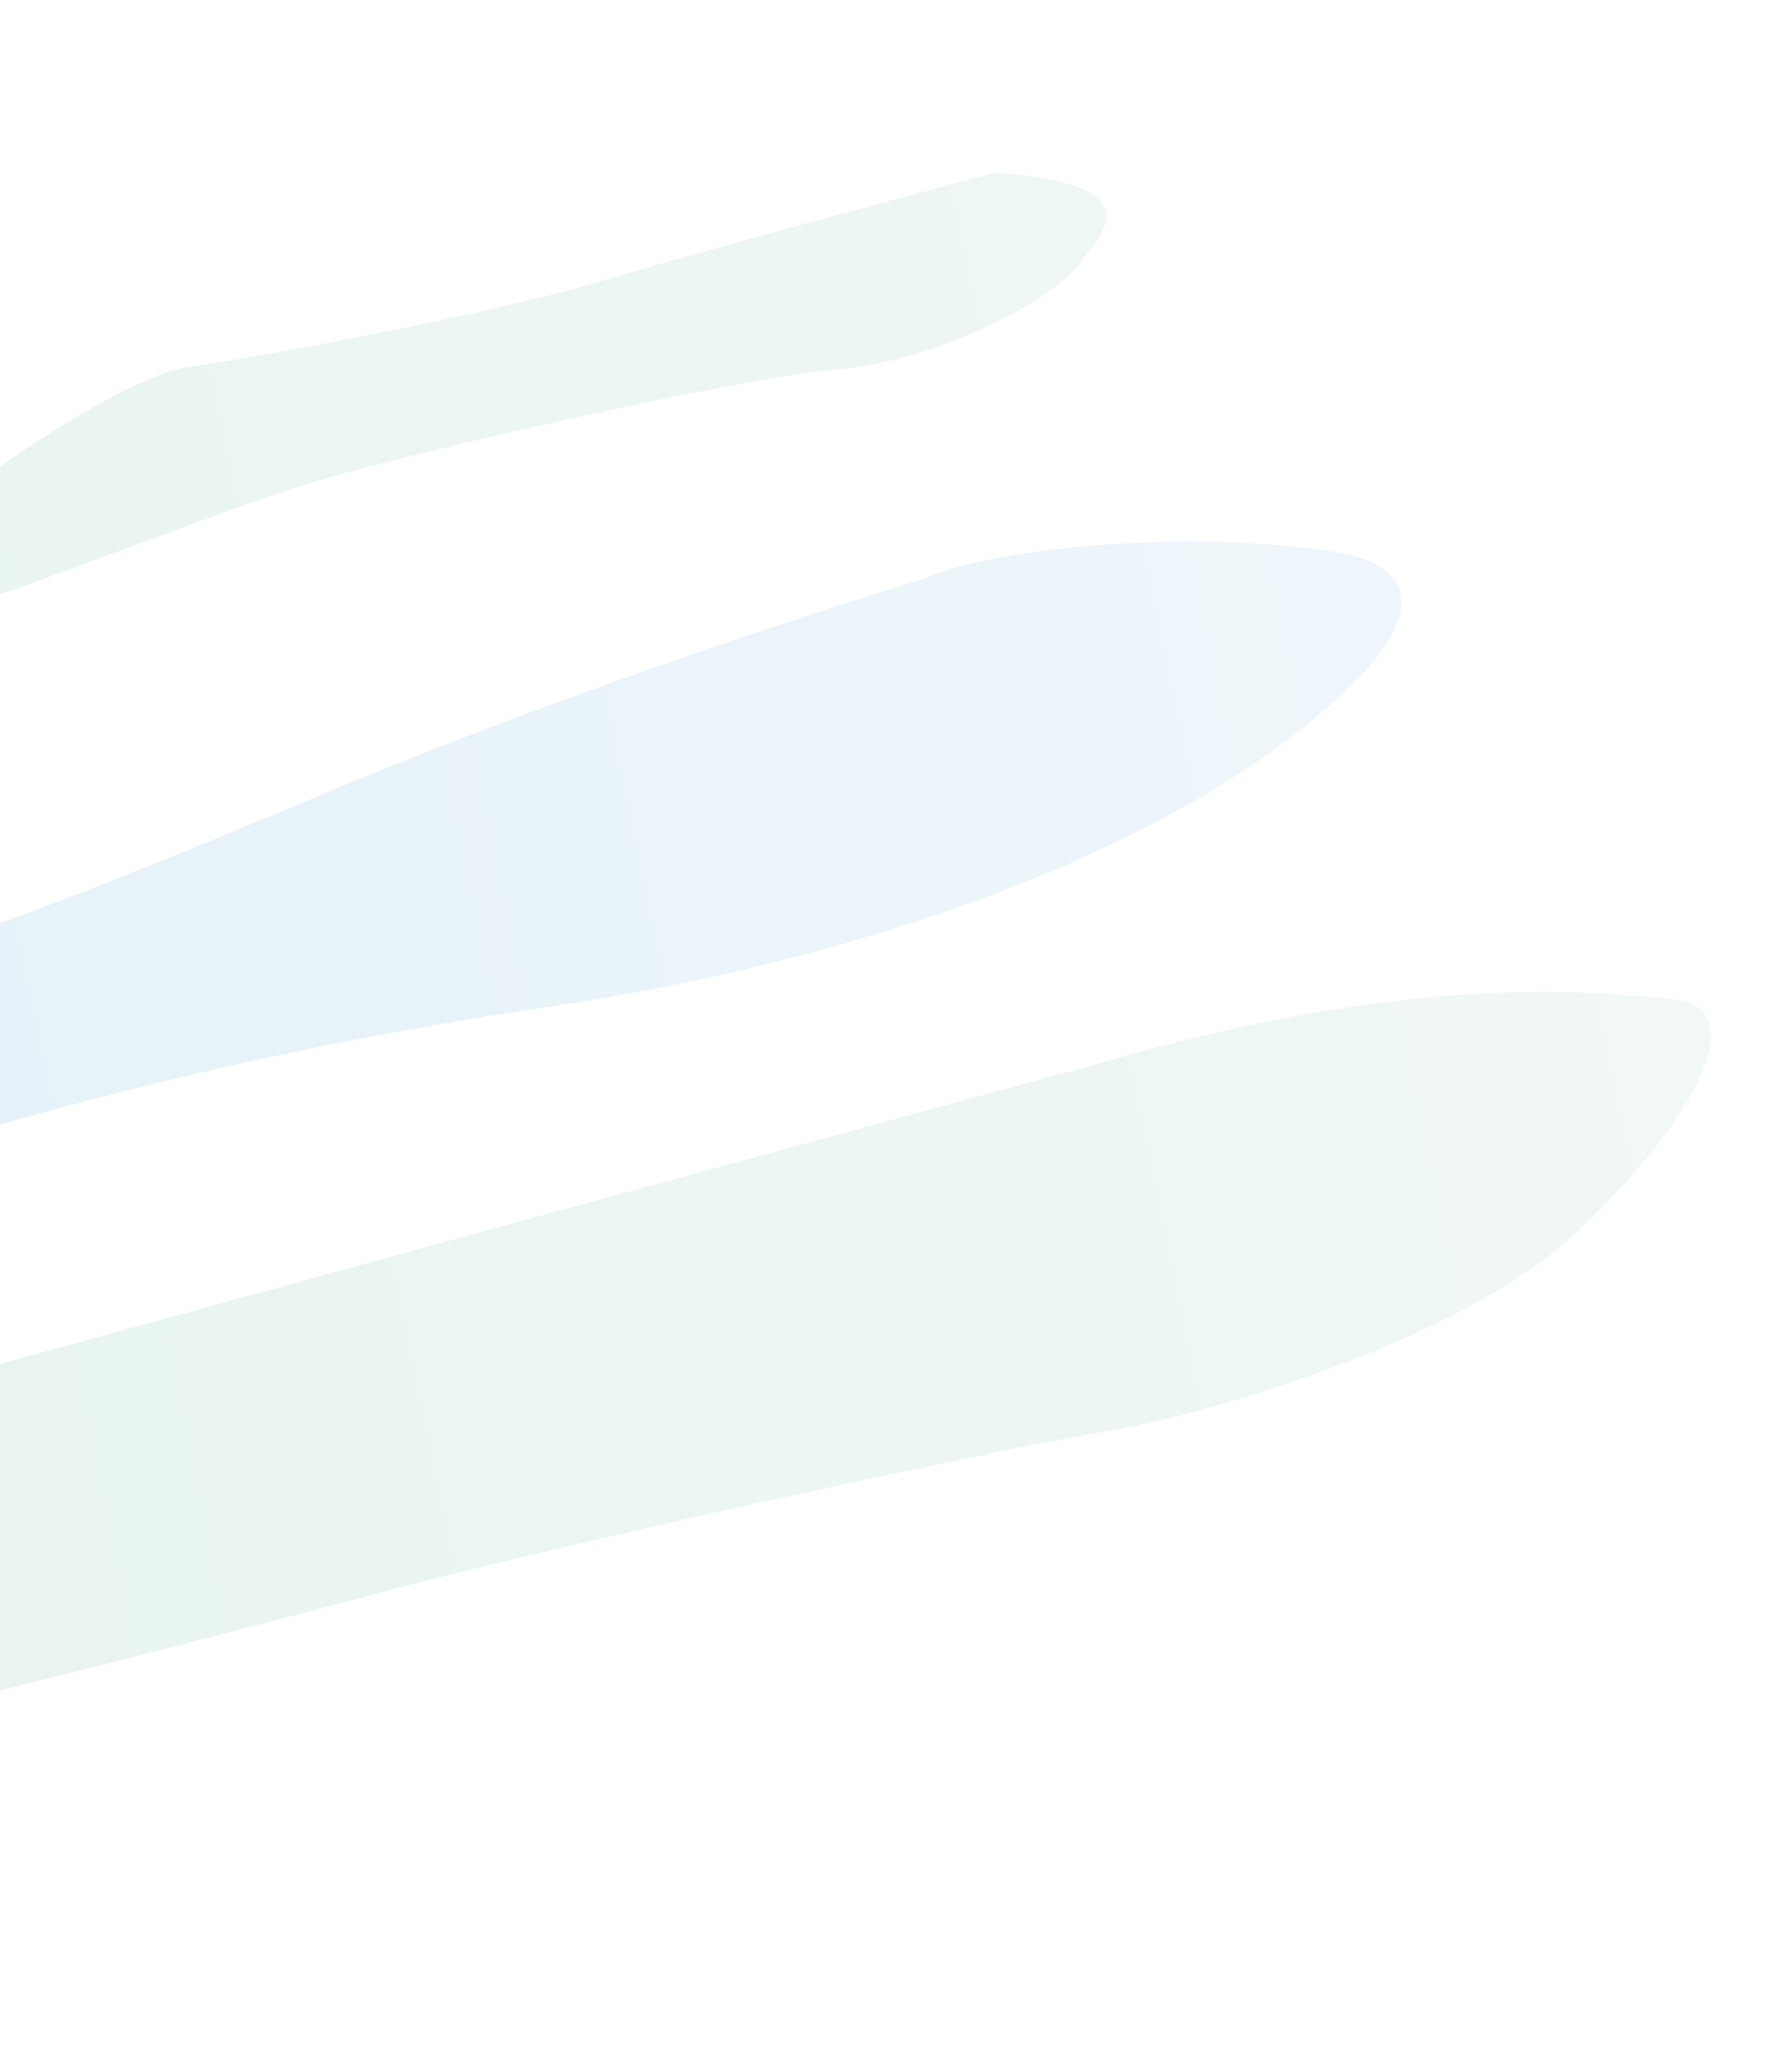 <svg width="638" height="732" viewBox="0 0 638 732" fill="none" xmlns="http://www.w3.org/2000/svg">
<path d="M380.088 381.586C380.088 381.586 -61.558 501.907 -120.276 518.991C-178.994 536.076 -269.904 562.441 -301.355 622.252C-301.355 622.252 -311.993 642.938 -290.809 642.379C-250.712 641.025 -151.191 635.733 -97.447 624.555C-43.703 613.377 62.186 586.498 135.868 566.834C209.55 547.171 362.187 514.582 394.41 509.432C426.406 504.258 519.588 478.128 561.586 438.443C603.584 398.759 624.491 358.726 595.636 355.739C566.782 352.752 497.712 345.602 380.292 381.837L380.088 381.586Z" fill="url(#paint0_linear_787_12157)" fill-opacity="0.1"/>
<path d="M328.674 206.098C328.674 206.098 219.855 239.095 123.149 279.309C26.419 319.749 -19.576 338.151 -84.656 354.577C-149.509 371.026 -179.975 401.355 -190.12 417.276C-200.241 432.969 -179.573 437.402 -162.314 434.831C-145.305 432.464 -87.894 425.794 -40.074 411.938C7.543 397.833 85.738 374.508 194.863 358.514C303.762 342.496 417.304 303.796 477.838 246.995C477.838 246.995 528.688 203.869 472.554 195.995C416.419 188.12 350.39 195.962 328.423 206.302L328.674 206.098Z" fill="url(#paint1_linear_787_12157)" fill-opacity="0.1"/>
<path d="M354.204 61.509C354.204 61.509 256.933 87.216 215.458 99.664C174.21 112.135 86.199 128.251 67.122 130.634C47.842 132.766 -1.702 165.478 -27.021 186.02C-52.341 206.561 -82.807 236.89 -34.986 223.035C12.631 208.93 76.496 182.058 113.466 170.978C150.413 160.125 264.708 134.117 298.741 131.448C332.57 128.528 372.619 107.676 382.317 96.067C391.788 84.434 412.807 65.511 354.204 61.509Z" fill="url(#paint2_linear_787_12157)" fill-opacity="0.1"/>
<defs>
<linearGradient id="paint0_linear_787_12157" x1="1628.45" y1="199.146" x2="-642.714" y2="661.746" gradientUnits="userSpaceOnUse">
<stop stop-color="#008A5E"/>
<stop offset="0.02" stop-color="#048B60"/>
<stop offset="0.05" stop-color="#129168"/>
<stop offset="0.08" stop-color="#2A9B75"/>
<stop offset="0.11" stop-color="#4AA887"/>
<stop offset="0.14" stop-color="#74BA9E"/>
<stop offset="0.18" stop-color="#A7CEBA"/>
<stop offset="0.21" stop-color="#DFE6DA"/>
<stop offset="0.31" stop-color="#B0D2BF"/>
<stop offset="0.44" stop-color="#7BBCA2"/>
<stop offset="0.57" stop-color="#4EAA89"/>
<stop offset="0.69" stop-color="#2C9C76"/>
<stop offset="0.81" stop-color="#139269"/>
<stop offset="0.91" stop-color="#058C60"/>
<stop offset="1" stop-color="#008A5E"/>
</linearGradient>
<linearGradient id="paint1_linear_787_12157" x1="1176.45" y1="91.125" x2="-159.57" y2="373.741" gradientUnits="userSpaceOnUse">
<stop stop-color="#0081C6"/>
<stop offset="0.15" stop-color="#DCE3F0"/>
<stop offset="0.33" stop-color="#9CC6E3"/>
<stop offset="0.5" stop-color="#64ADD9"/>
<stop offset="0.66" stop-color="#399AD0"/>
<stop offset="0.8" stop-color="#198CCA"/>
<stop offset="0.92" stop-color="#0684C7"/>
<stop offset="1" stop-color="#0081C6"/>
</linearGradient>
<linearGradient id="paint2_linear_787_12157" x1="1558.99" y1="-141.495" x2="-712.166" y2="321.105" gradientUnits="userSpaceOnUse">
<stop stop-color="#008A5E"/>
<stop offset="0.02" stop-color="#048B60"/>
<stop offset="0.05" stop-color="#129168"/>
<stop offset="0.08" stop-color="#2A9B75"/>
<stop offset="0.11" stop-color="#4AA887"/>
<stop offset="0.14" stop-color="#74BA9E"/>
<stop offset="0.18" stop-color="#A7CEBA"/>
<stop offset="0.21" stop-color="#DFE6DA"/>
<stop offset="0.31" stop-color="#B0D2BF"/>
<stop offset="0.44" stop-color="#7BBCA2"/>
<stop offset="0.57" stop-color="#4EAA89"/>
<stop offset="0.69" stop-color="#2C9C76"/>
<stop offset="0.81" stop-color="#139269"/>
<stop offset="0.91" stop-color="#058C60"/>
<stop offset="1" stop-color="#008A5E"/>
</linearGradient>
</defs>
</svg>
